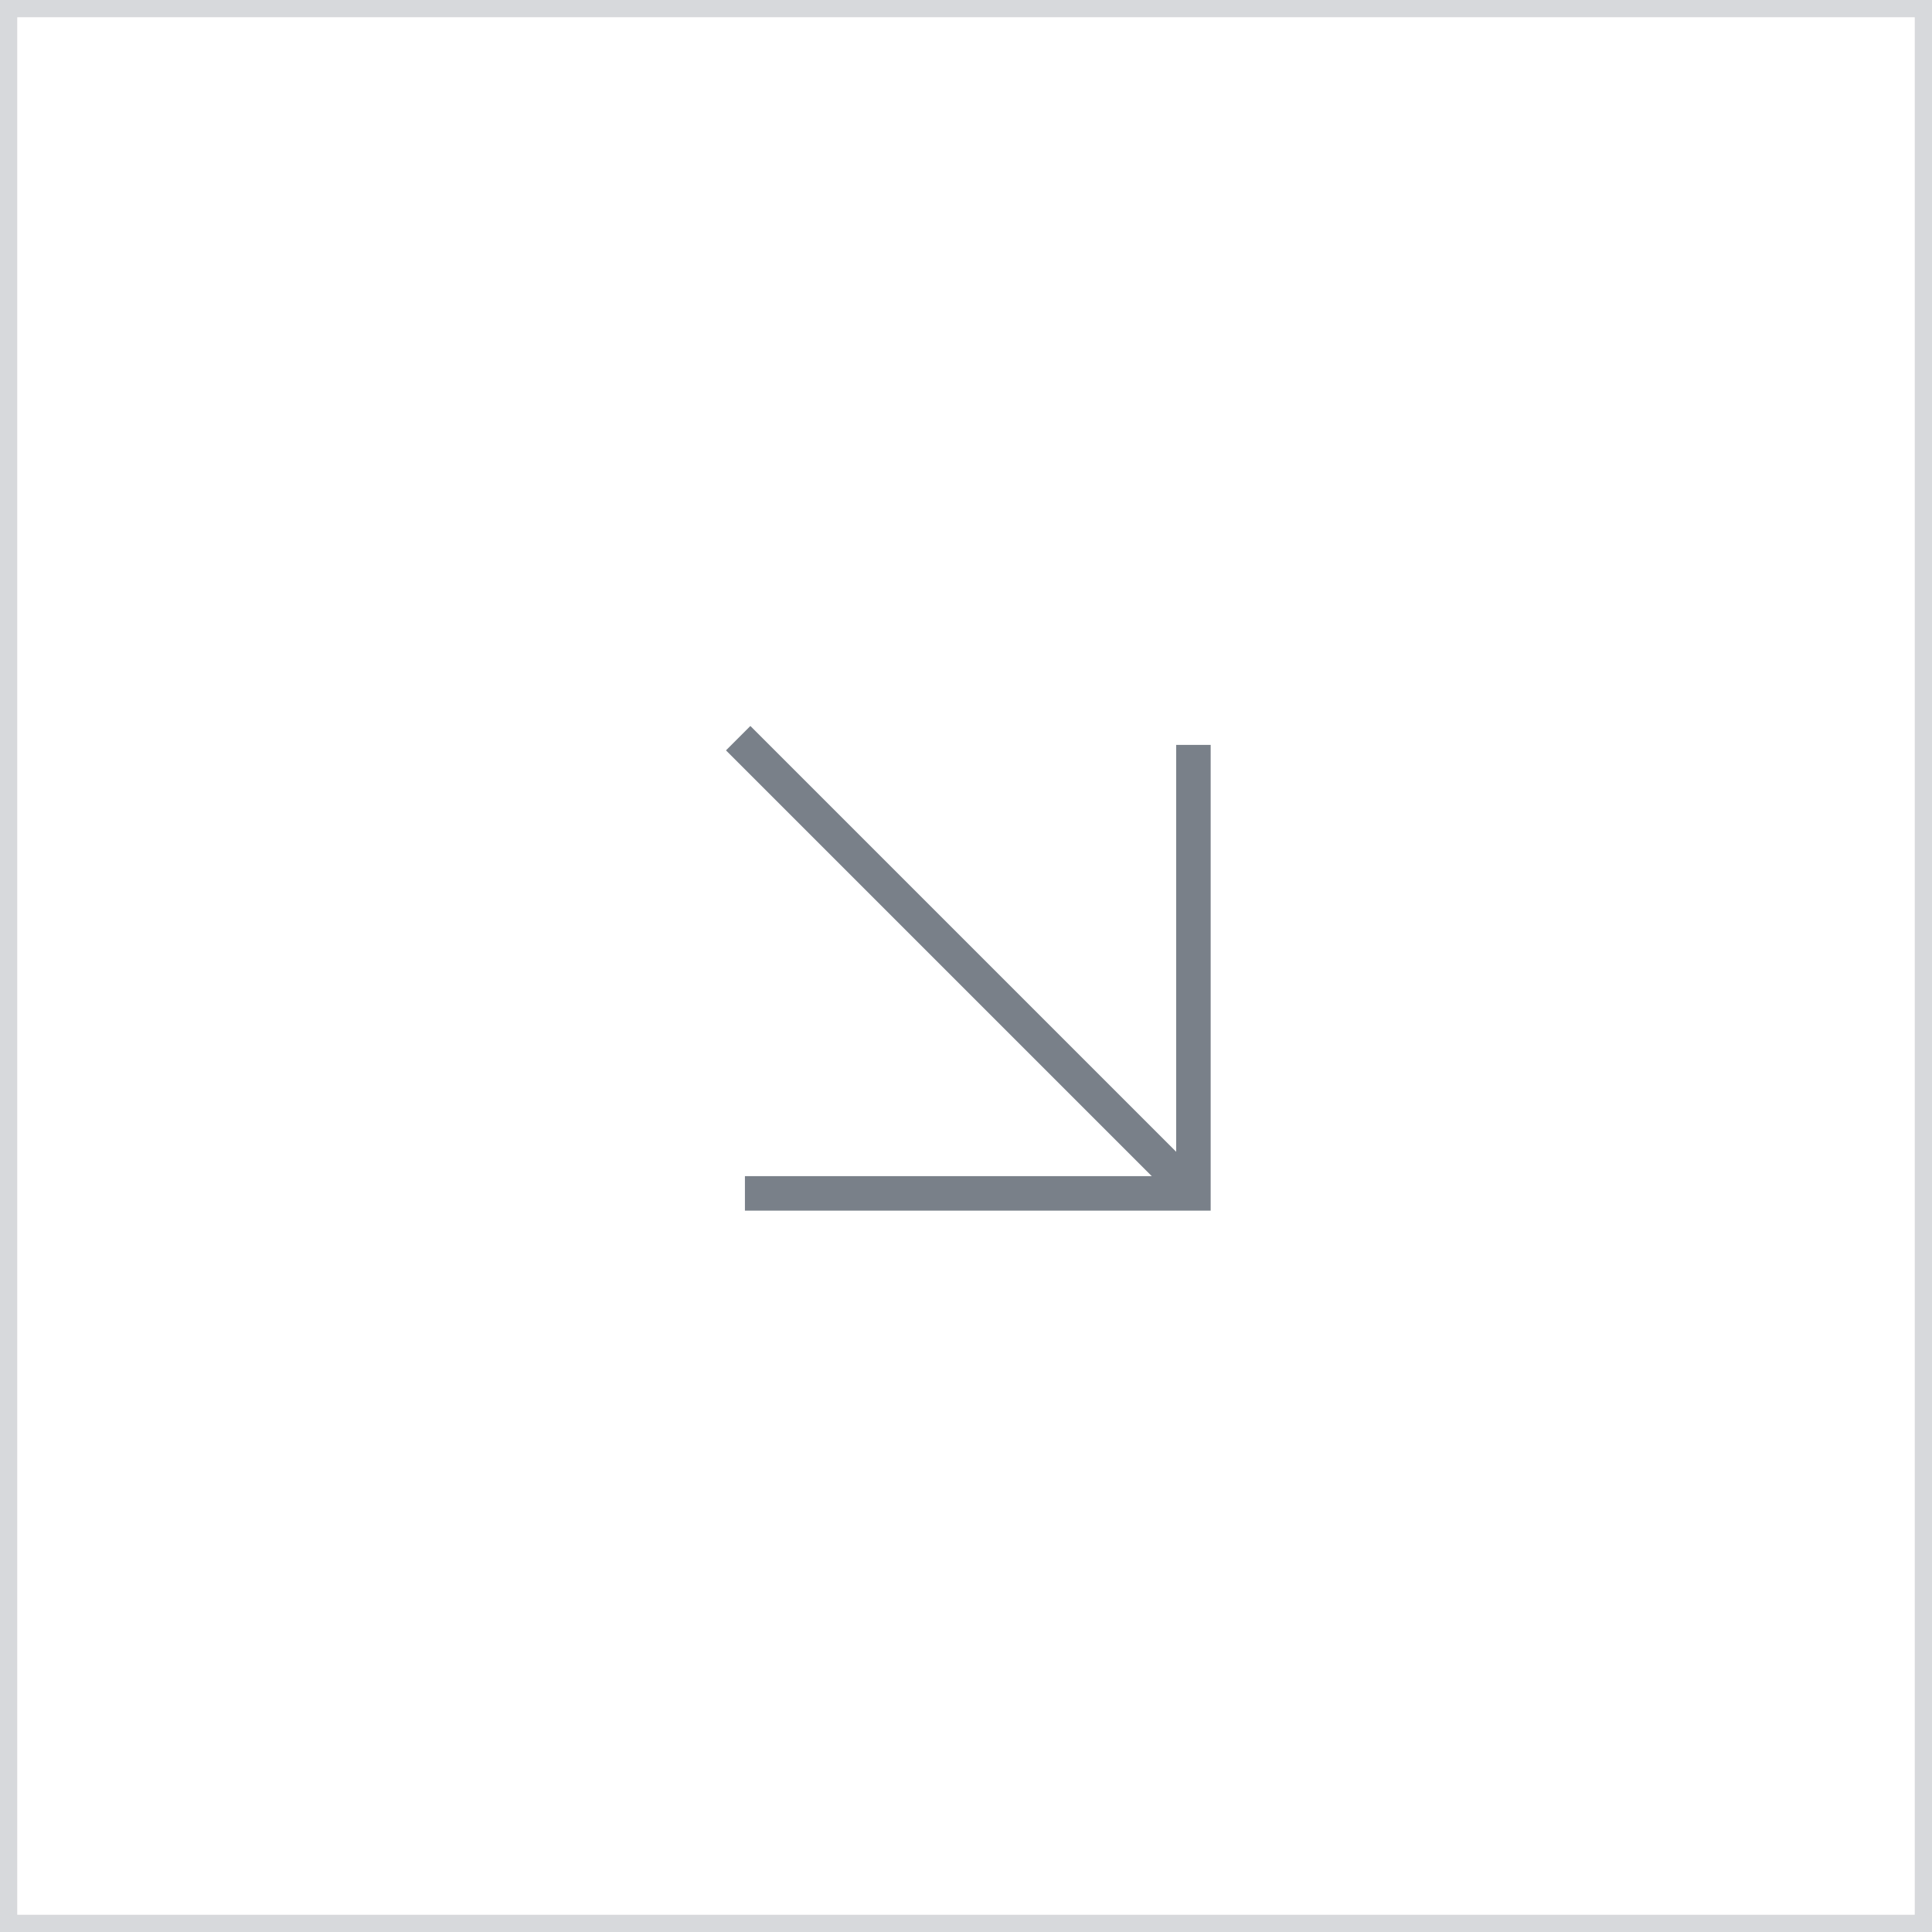 <?xml version="1.0" encoding="UTF-8"?> <svg xmlns="http://www.w3.org/2000/svg" width="112" height="112" viewBox="0 0 112 112" fill="none"><rect x="0.5" y="0.5" width="111" height="111" stroke="#798089" stroke-opacity="0.3"></rect><path d="M43.5 43.5L68.5 68.5" stroke="#798089" stroke-width="2" stroke-linecap="square" stroke-linejoin="round"></path><path d="M69.184 44.182V69.182H44.184" stroke="#798089" stroke-width="2" stroke-linecap="square"></path></svg> 